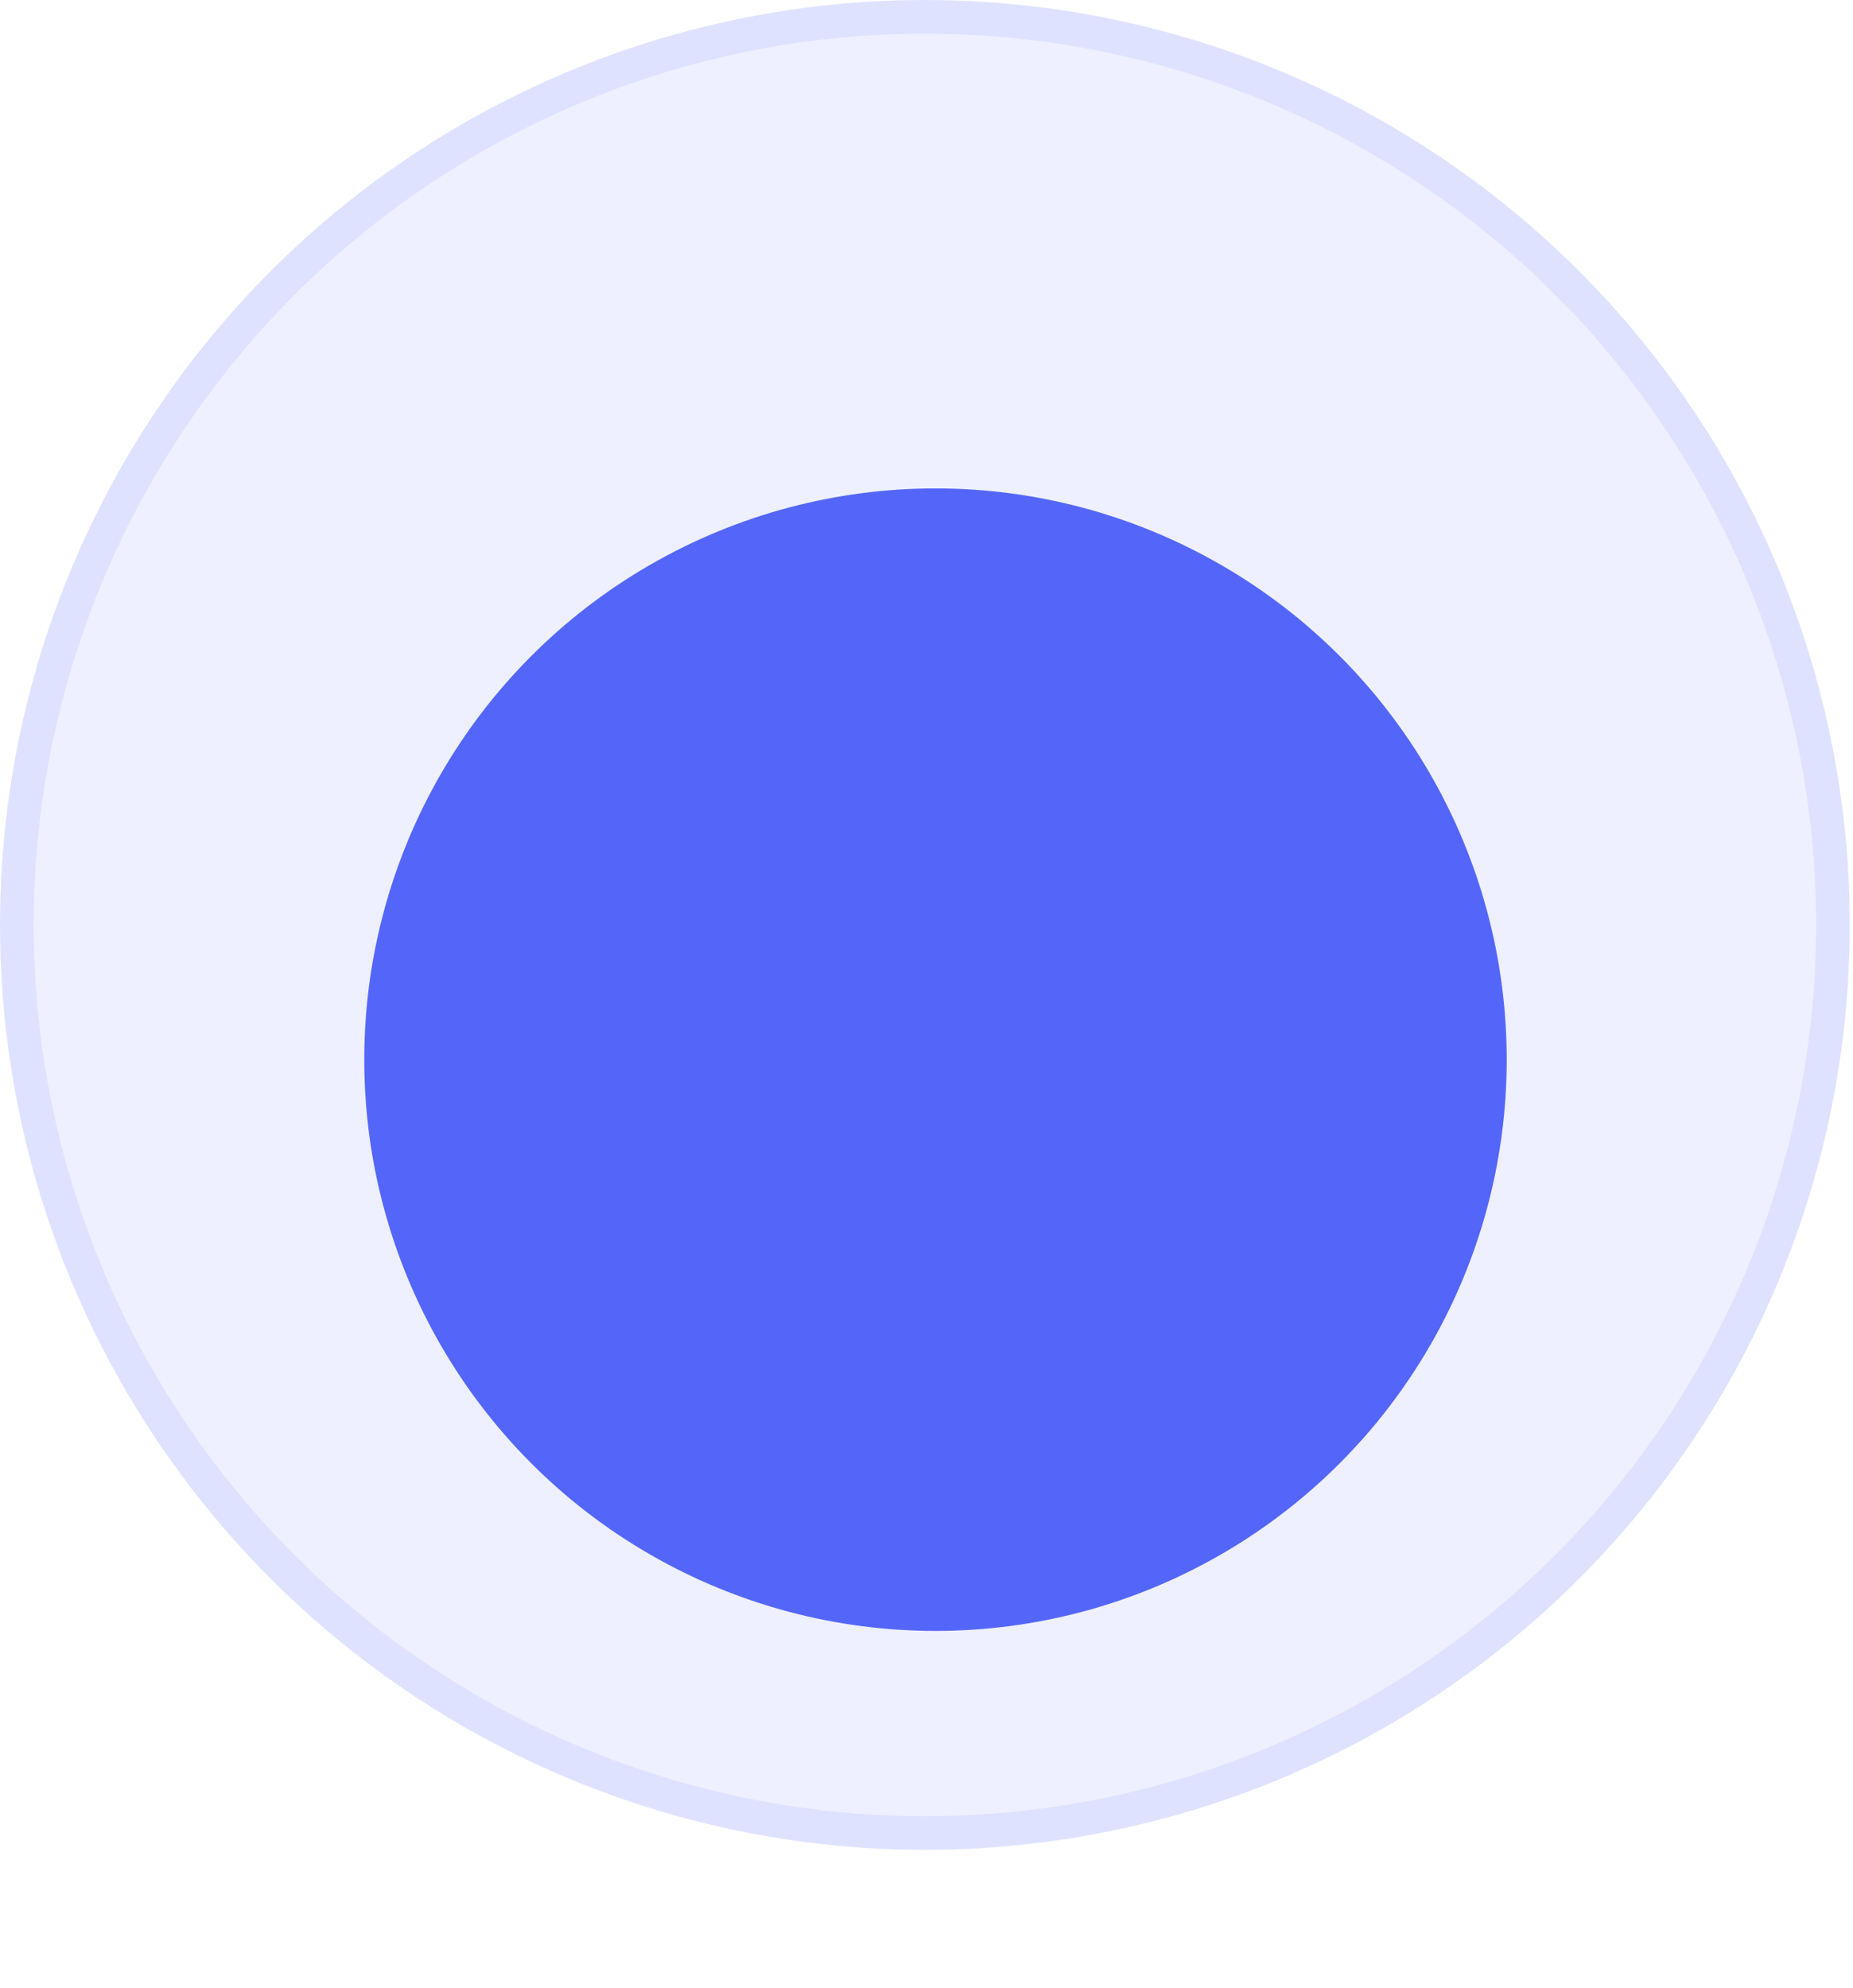 <svg width="55" height="59" viewBox="0 0 55 59" fill="none" xmlns="http://www.w3.org/2000/svg">
<circle cx="27.452" cy="27.452" r="27.452" fill="#5466FA" fill-opacity="0.1"/>
<circle cx="27.452" cy="27.452" r="26.952" stroke="#5466FA" stroke-opacity="0.1"/>
<g filter="url(#filter0_d_9_381)">
<ellipse cx="16.955" cy="16.955" rx="16.955" ry="16.955" transform="matrix(1 0 0 -1 10.812 44.406)" fill="#5466FA"/>
</g>
<defs>
<filter id="filter0_d_9_381" x="0.812" y="4.495" width="53.911" height="53.911" filterUnits="userSpaceOnUse" color-interpolation-filters="sRGB">
<feFlood flood-opacity="0" result="BackgroundImageFix"/>
<feColorMatrix in="SourceAlpha" type="matrix" values="0 0 0 0 0 0 0 0 0 0 0 0 0 0 0 0 0 0 127 0" result="hardAlpha"/>
<feOffset dy="4"/>
<feGaussianBlur stdDeviation="5"/>
<feComposite in2="hardAlpha" operator="out"/>
<feColorMatrix type="matrix" values="0 0 0 0 0 0 0 0 0 0 0 0 0 0 0 0 0 0 0.15 0"/>
<feBlend mode="normal" in2="BackgroundImageFix" result="effect1_dropShadow_9_381"/>
<feBlend mode="normal" in="SourceGraphic" in2="effect1_dropShadow_9_381" result="shape"/>
</filter>
</defs>
</svg>
